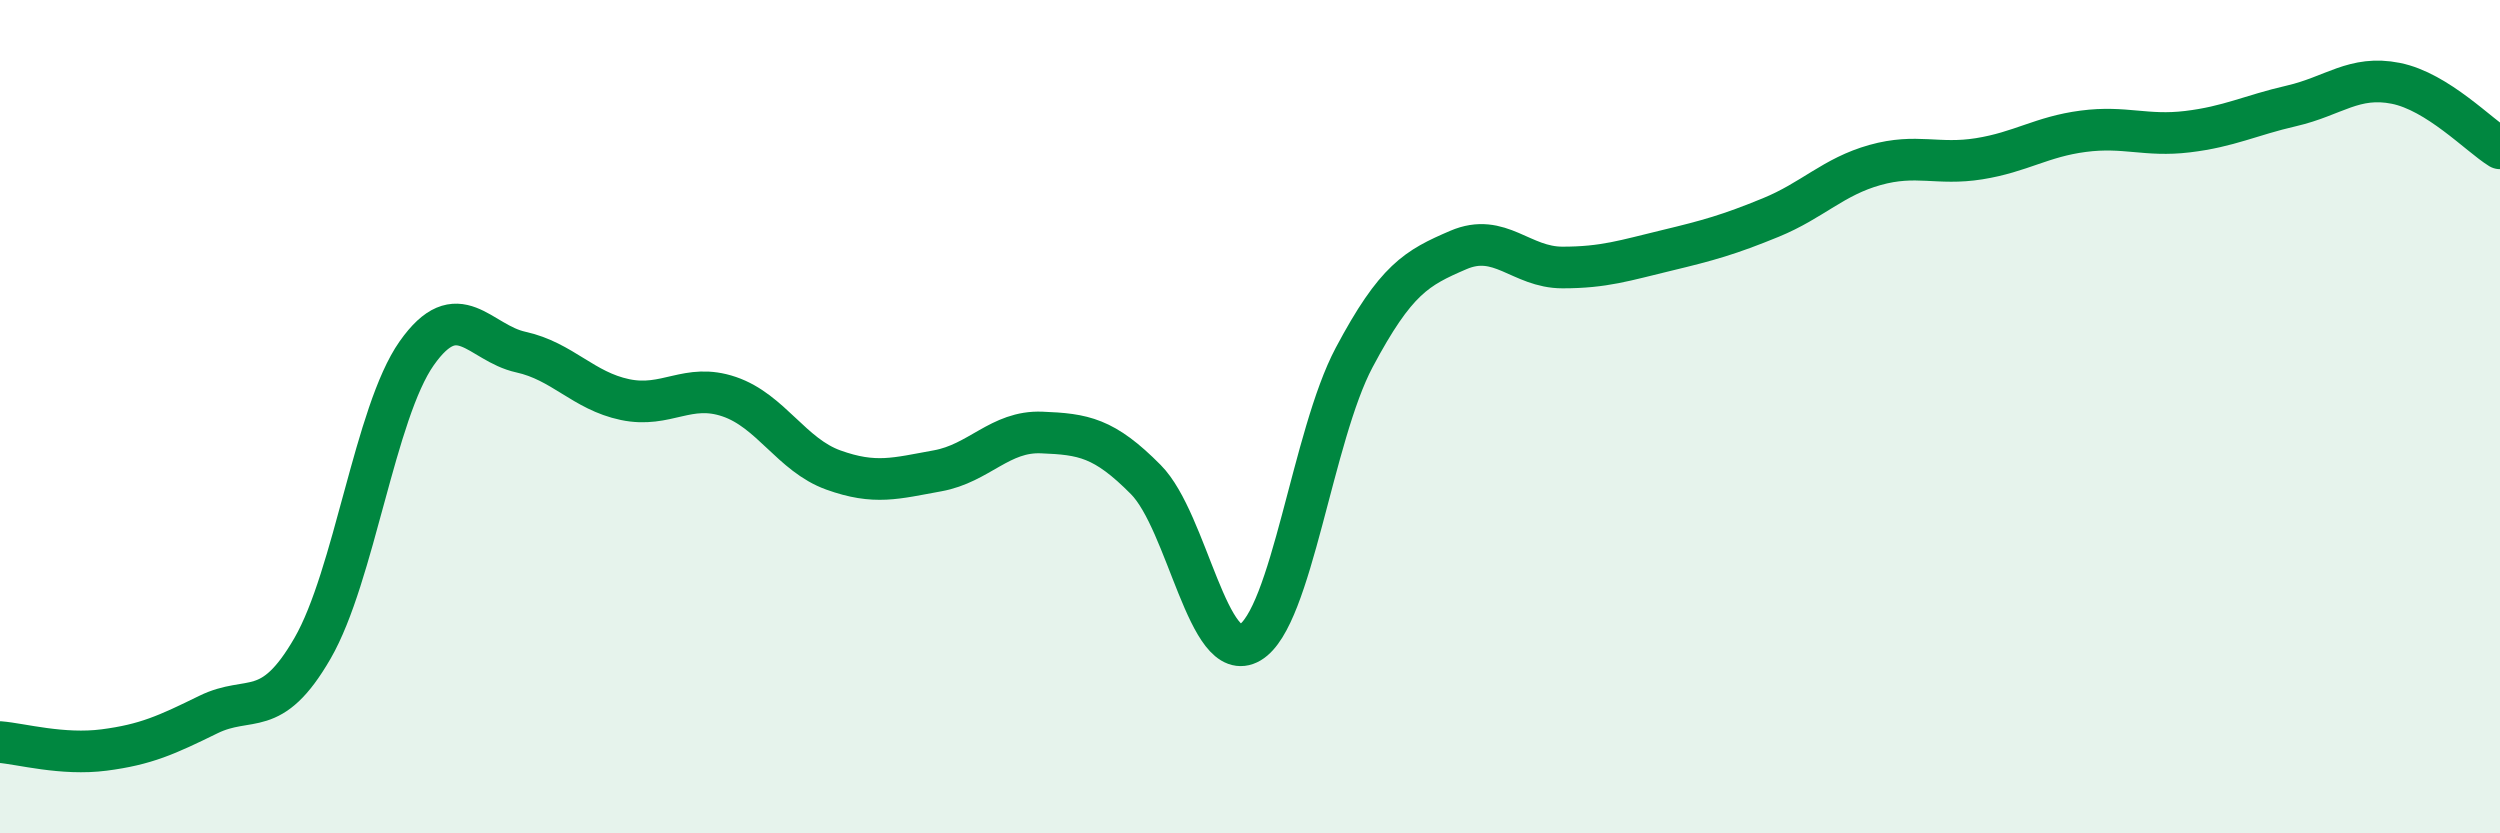 
    <svg width="60" height="20" viewBox="0 0 60 20" xmlns="http://www.w3.org/2000/svg">
      <path
        d="M 0,17.81 C 0.5,17.85 1.5,18.13 2.5,18 C 3.5,17.87 4,17.64 5,17.15 C 6,16.66 6.5,17.29 7.5,15.56 C 8.5,13.83 9,9.9 10,8.48 C 11,7.06 11.5,8.23 12.5,8.45 C 13.5,8.67 14,9.38 15,9.59 C 16,9.8 16.5,9.18 17.5,9.52 C 18.5,9.86 19,10.92 20,11.28 C 21,11.64 21.5,11.48 22.5,11.3 C 23.5,11.12 24,10.34 25,10.38 C 26,10.42 26.5,10.5 27.5,11.51 C 28.5,12.52 29,16.01 30,15.42 C 31,14.83 31.5,10.46 32.5,8.58 C 33.5,6.7 34,6.43 35,6 C 36,5.57 36.5,6.42 37.5,6.42 C 38.5,6.42 39,6.25 40,6.01 C 41,5.77 41.5,5.63 42.5,5.22 C 43.5,4.81 44,4.24 45,3.96 C 46,3.68 46.5,3.97 47.5,3.81 C 48.5,3.65 49,3.28 50,3.15 C 51,3.02 51.5,3.28 52.5,3.16 C 53.5,3.04 54,2.77 55,2.54 C 56,2.31 56.5,1.8 57.5,2 C 58.5,2.2 59.5,3.25 60,3.56L60 20L0 20Z"
        fill="#008740"
        opacity="0.1"
        stroke-linecap="round"
        stroke-linejoin="round"
      />
      <path
        d="M 0,17.81 C 0.5,17.85 1.5,18.13 2.5,18 C 3.5,17.87 4,17.64 5,17.15 C 6,16.66 6.5,17.29 7.5,15.56 C 8.5,13.83 9,9.9 10,8.48 C 11,7.06 11.5,8.23 12.5,8.45 C 13.5,8.67 14,9.38 15,9.59 C 16,9.8 16.5,9.18 17.5,9.52 C 18.5,9.86 19,10.92 20,11.28 C 21,11.64 21.5,11.48 22.5,11.3 C 23.5,11.12 24,10.34 25,10.38 C 26,10.42 26.5,10.5 27.5,11.51 C 28.5,12.52 29,16.01 30,15.42 C 31,14.83 31.5,10.46 32.5,8.58 C 33.5,6.7 34,6.43 35,6 C 36,5.57 36.5,6.42 37.5,6.42 C 38.5,6.42 39,6.25 40,6.01 C 41,5.77 41.5,5.63 42.5,5.22 C 43.5,4.81 44,4.24 45,3.96 C 46,3.68 46.5,3.97 47.5,3.81 C 48.5,3.65 49,3.28 50,3.15 C 51,3.02 51.5,3.28 52.5,3.16 C 53.5,3.04 54,2.77 55,2.54 C 56,2.31 56.5,1.8 57.5,2 C 58.5,2.2 59.5,3.25 60,3.56"
        stroke="#008740"
        stroke-width="1"
        fill="none"
        stroke-linecap="round"
        stroke-linejoin="round"
      />
    </svg>
  